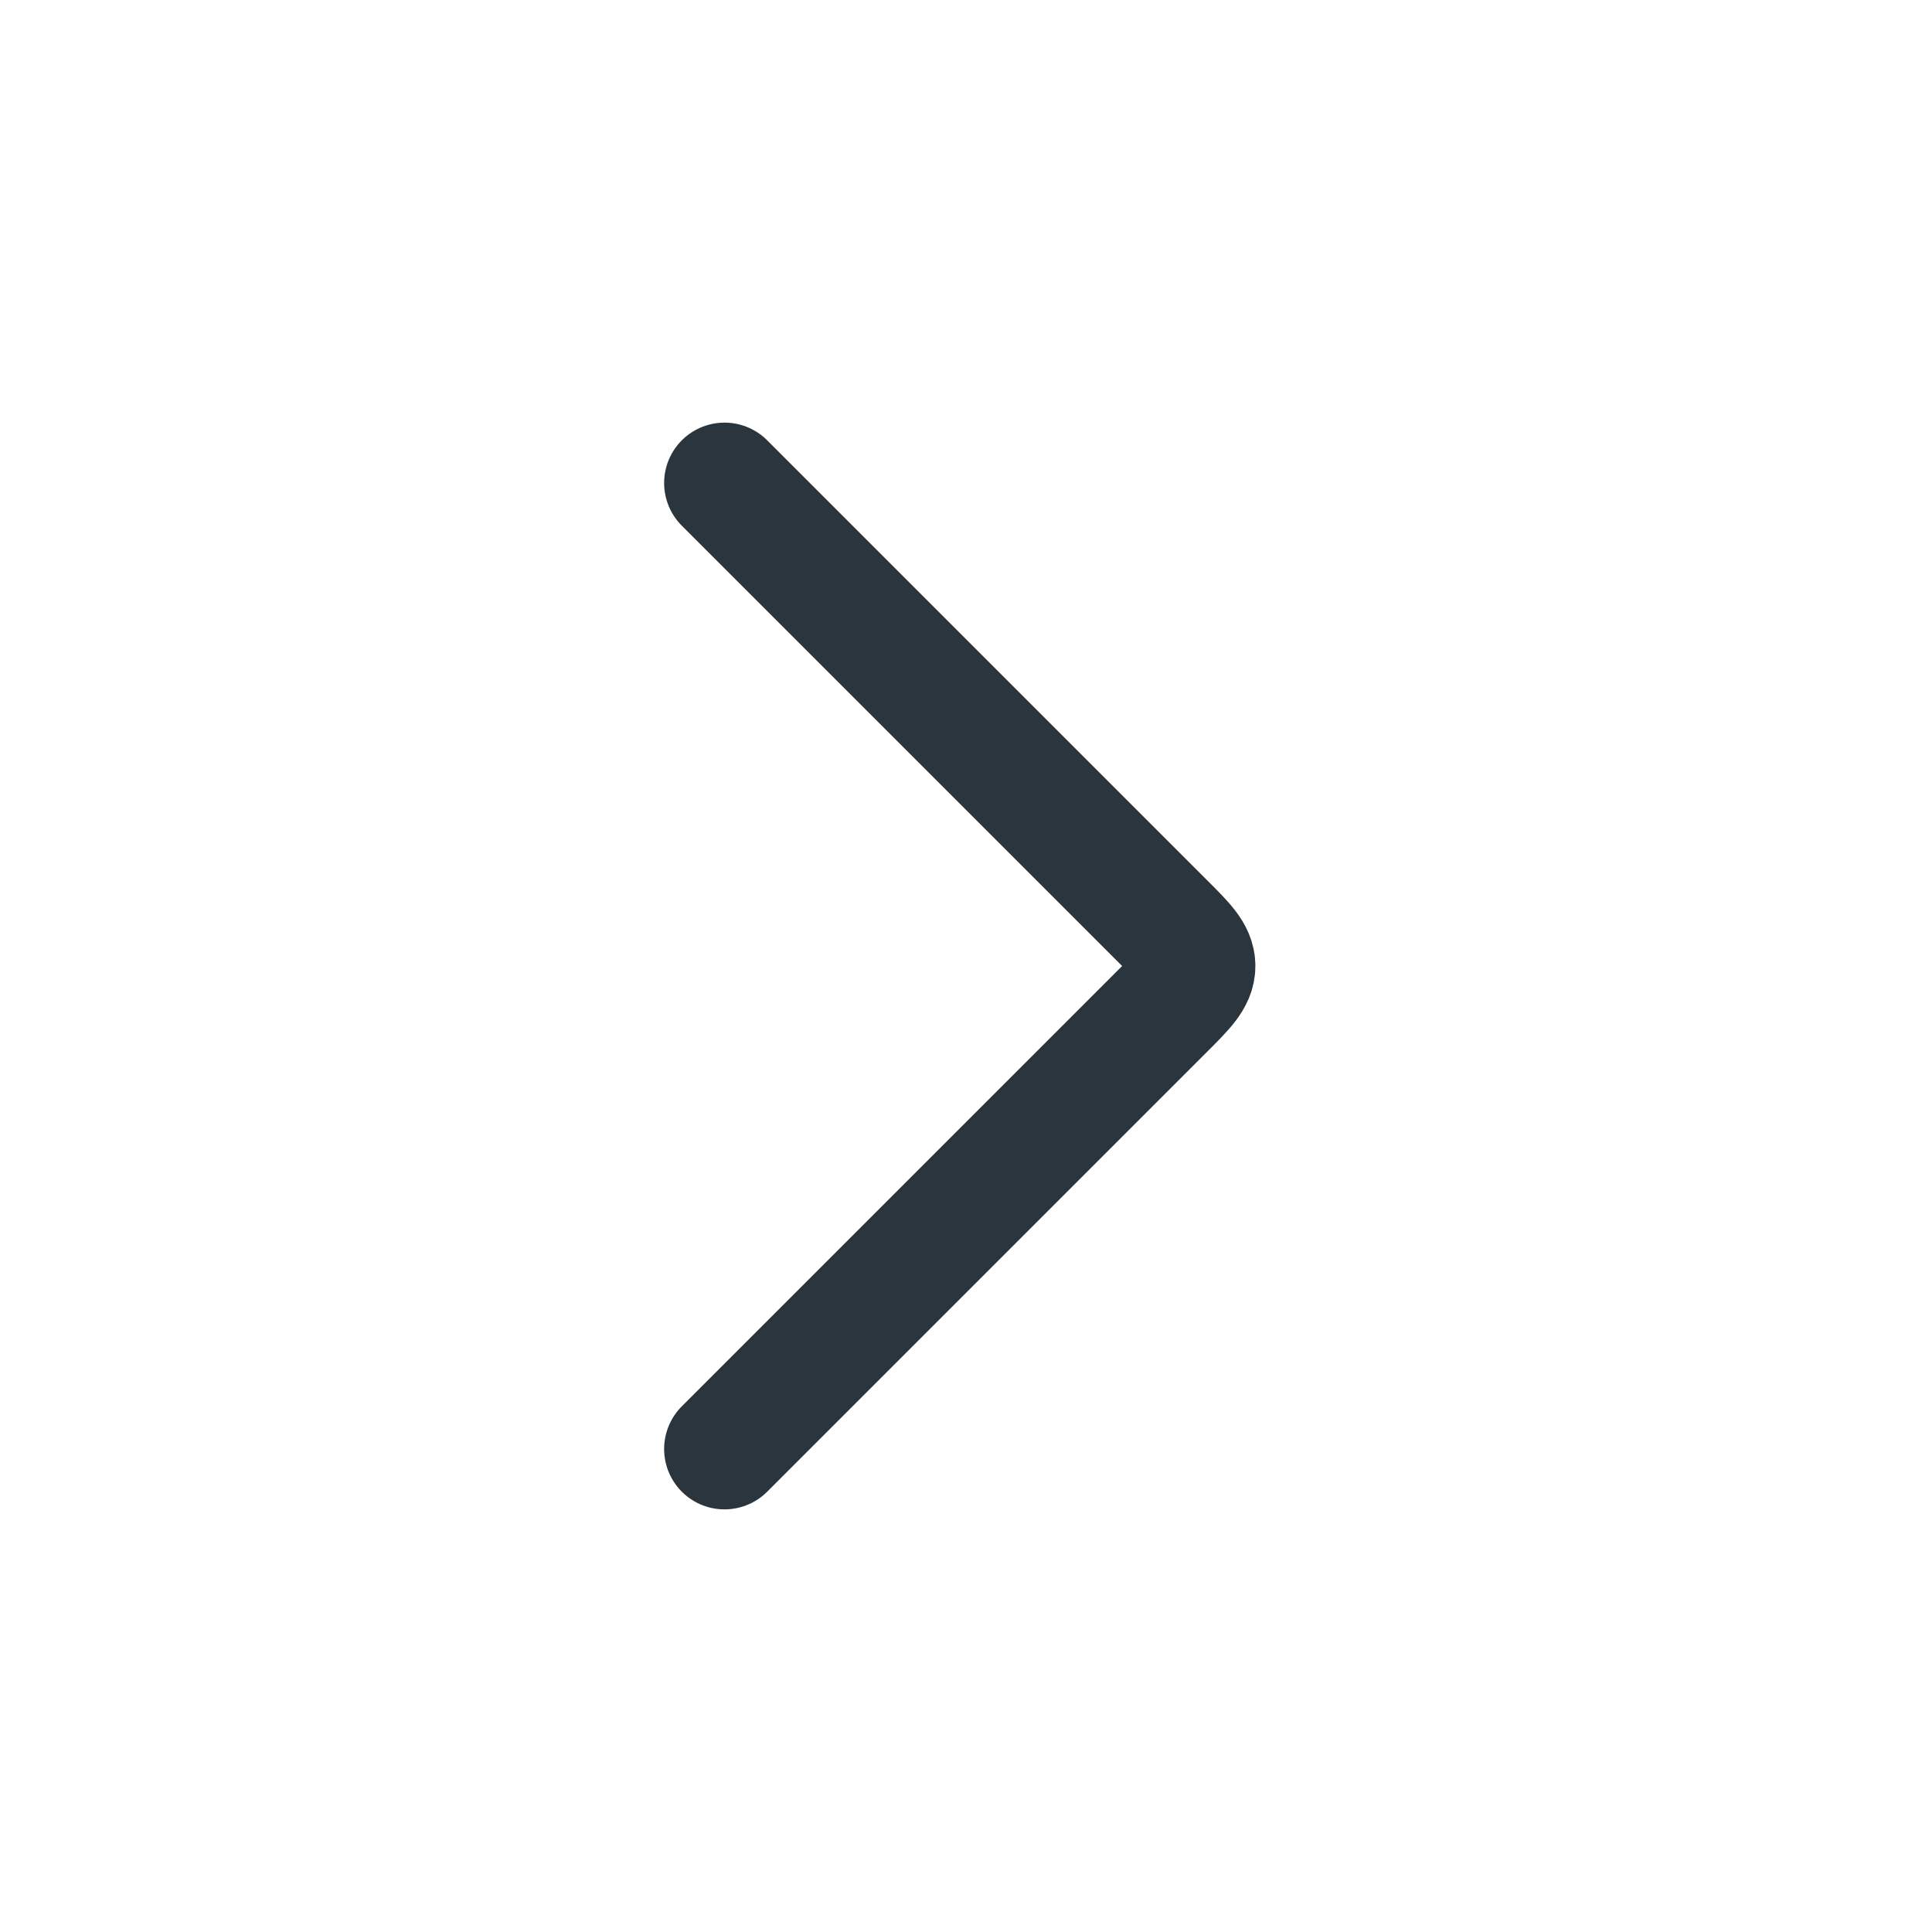 <svg width="32" height="32" viewBox="0 0 32 32" fill="none" xmlns="http://www.w3.org/2000/svg">
<path d="M12 24L19.293 16.707C19.626 16.374 19.793 16.207 19.793 16C19.793 15.793 19.626 15.626 19.293 15.293L12 8" stroke="#2A353D" stroke-width="2" stroke-linecap="round" stroke-linejoin="round"/>
</svg>

